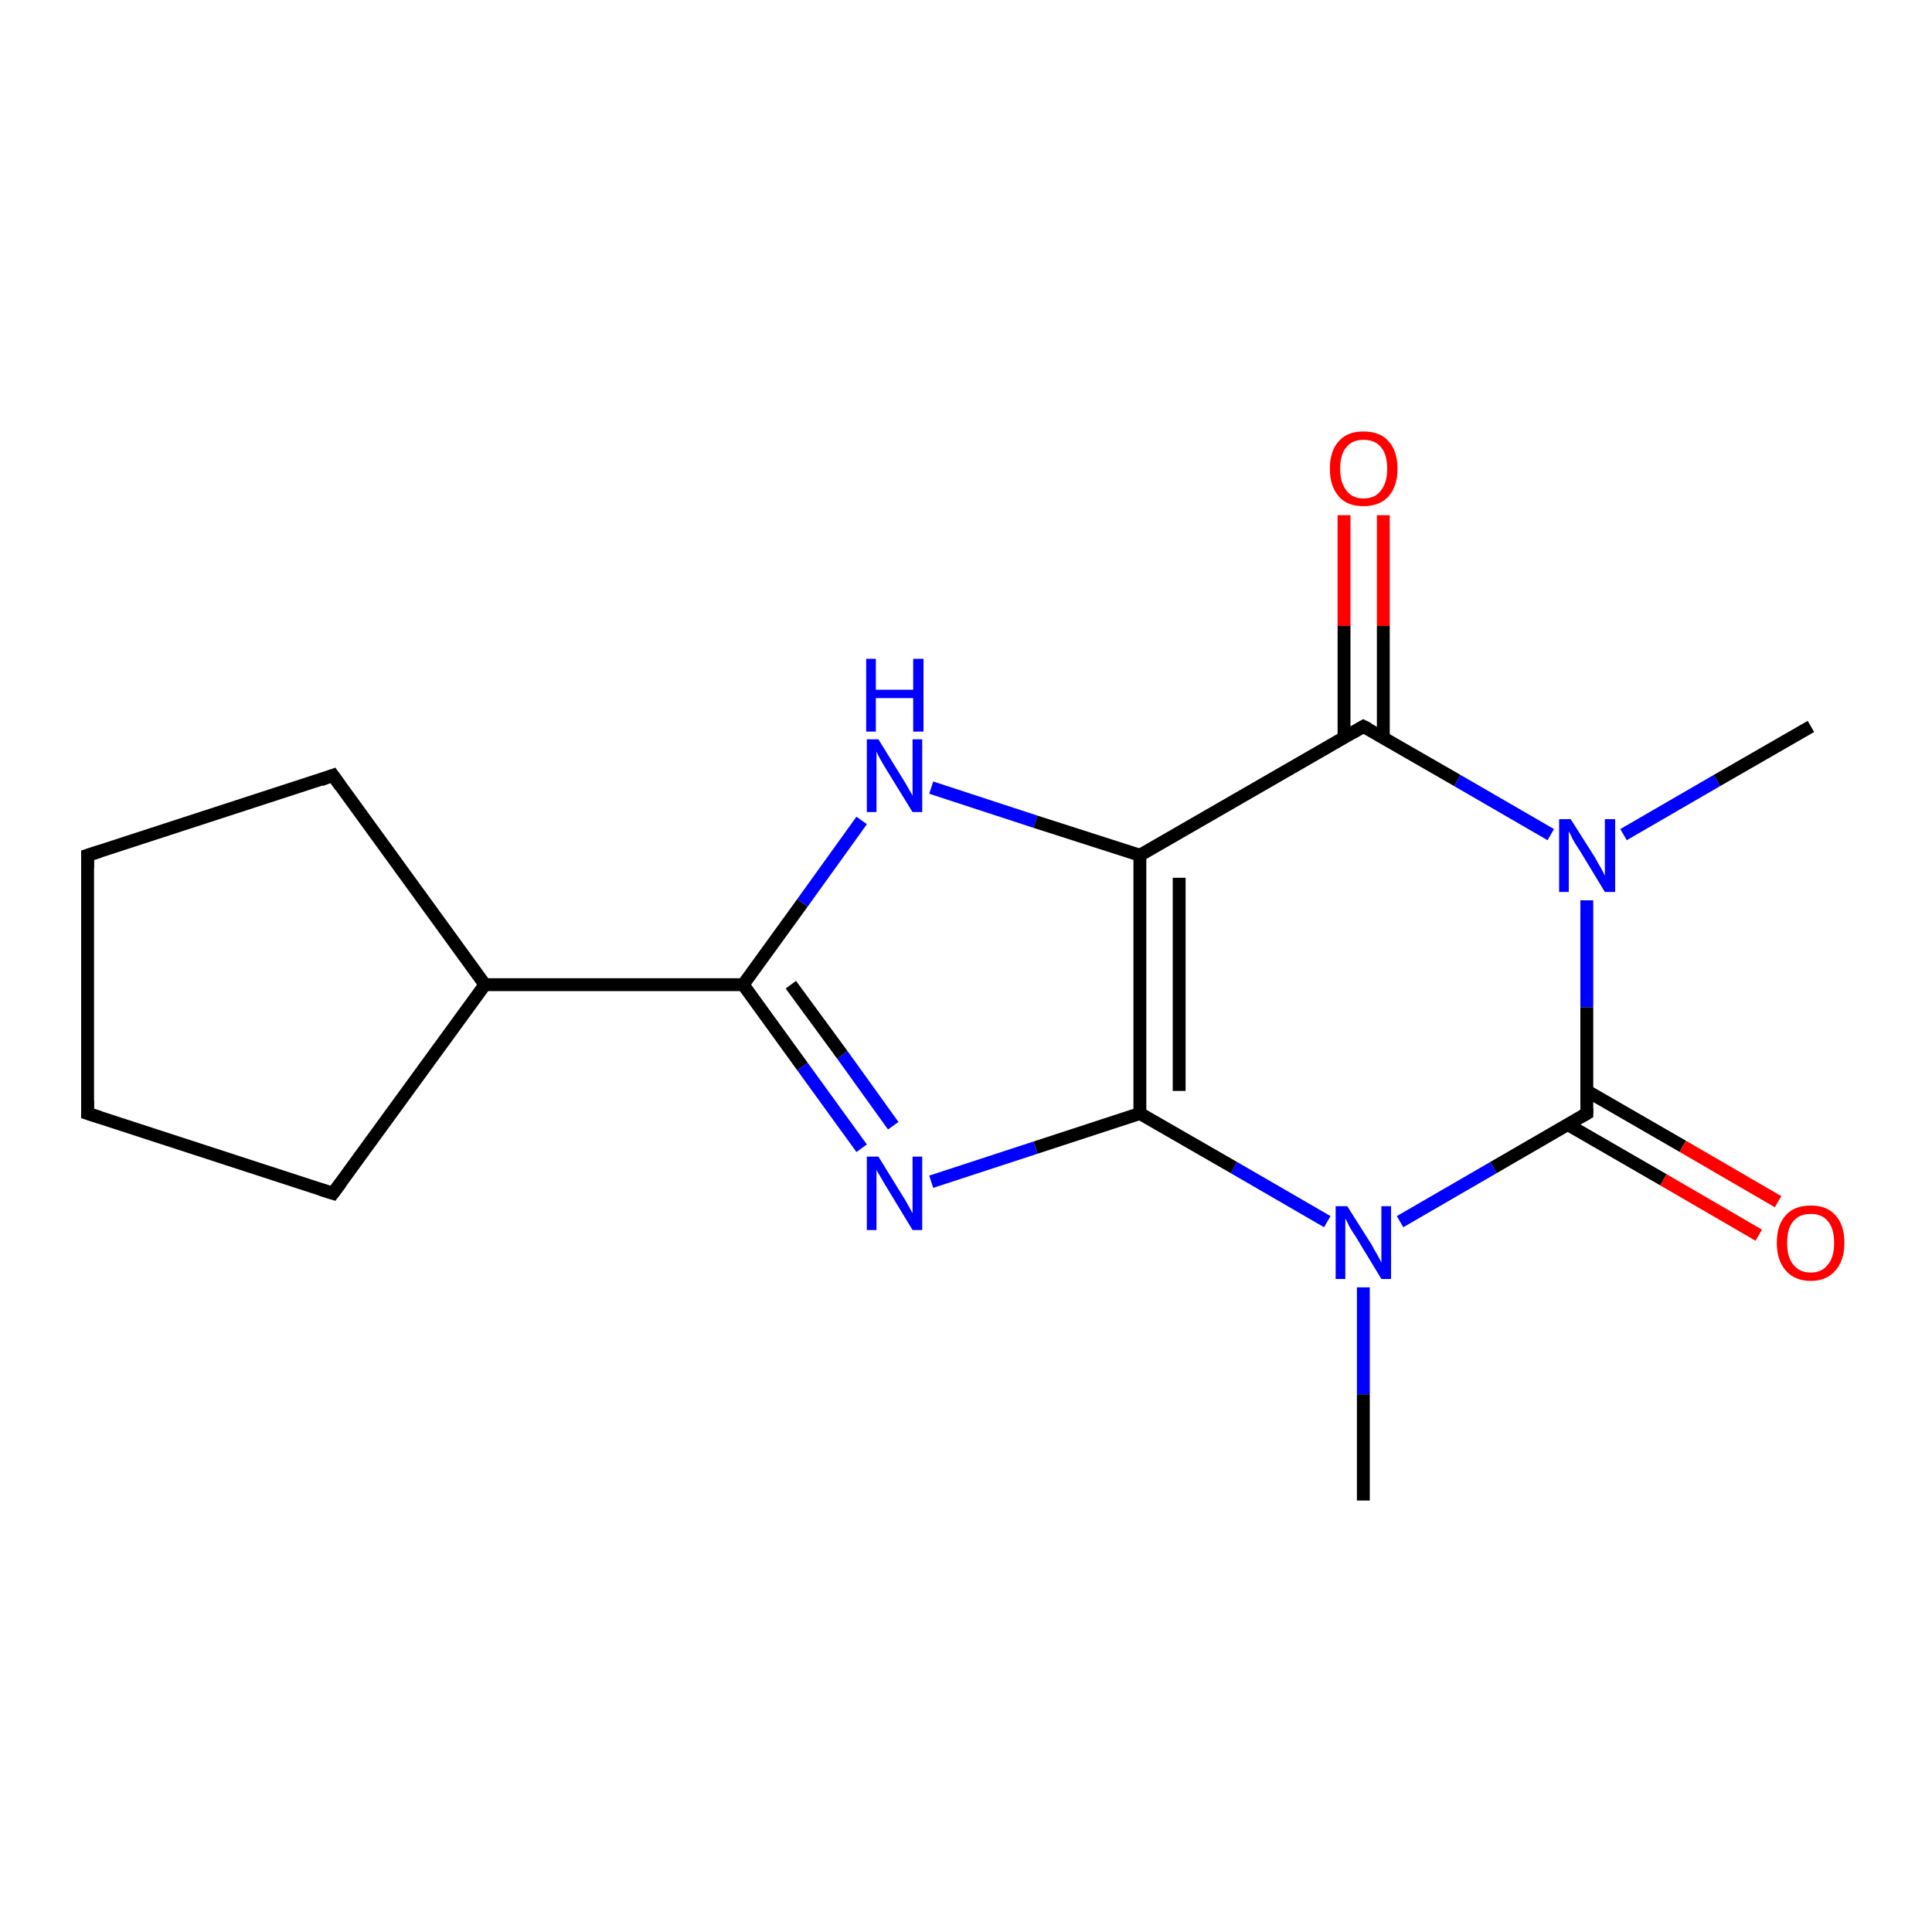 <?xml version='1.0' encoding='iso-8859-1'?>
<svg version='1.1' baseProfile='full'
              xmlns='http://www.w3.org/2000/svg'
                      xmlns:rdkit='http://www.rdkit.org/xml'
                      xmlns:xlink='http://www.w3.org/1999/xlink'
                  xml:space='preserve'
width='300px' height='300px' viewBox='0 0 300 300'>
<!-- END OF HEADER -->
<rect style='opacity:1.0;fill:#FFFFFF;stroke:none' width='300.0' height='300.0' x='0.0' y='0.0'> </rect>
<path class='bond-0 atom-0 atom-1' d='M 211.7,233.0 L 211.7,216.5' style='fill:none;fill-rule:evenodd;stroke:#000000;stroke-width:2.0px;stroke-linecap:butt;stroke-linejoin:miter;stroke-opacity:1' />
<path class='bond-0 atom-0 atom-1' d='M 211.7,216.5 L 211.7,199.9' style='fill:none;fill-rule:evenodd;stroke:#0000FF;stroke-width:2.0px;stroke-linecap:butt;stroke-linejoin:miter;stroke-opacity:1' />
<path class='bond-1 atom-1 atom-2' d='M 206.1,189.7 L 191.6,181.3' style='fill:none;fill-rule:evenodd;stroke:#0000FF;stroke-width:2.0px;stroke-linecap:butt;stroke-linejoin:miter;stroke-opacity:1' />
<path class='bond-1 atom-1 atom-2' d='M 191.6,181.3 L 177.0,172.9' style='fill:none;fill-rule:evenodd;stroke:#000000;stroke-width:2.0px;stroke-linecap:butt;stroke-linejoin:miter;stroke-opacity:1' />
<path class='bond-2 atom-2 atom-3' d='M 177.0,172.9 L 160.8,178.2' style='fill:none;fill-rule:evenodd;stroke:#000000;stroke-width:2.0px;stroke-linecap:butt;stroke-linejoin:miter;stroke-opacity:1' />
<path class='bond-2 atom-2 atom-3' d='M 160.8,178.2 L 144.6,183.5' style='fill:none;fill-rule:evenodd;stroke:#0000FF;stroke-width:2.0px;stroke-linecap:butt;stroke-linejoin:miter;stroke-opacity:1' />
<path class='bond-3 atom-3 atom-4' d='M 133.8,178.3 L 124.6,165.6' style='fill:none;fill-rule:evenodd;stroke:#0000FF;stroke-width:2.0px;stroke-linecap:butt;stroke-linejoin:miter;stroke-opacity:1' />
<path class='bond-3 atom-3 atom-4' d='M 124.6,165.6 L 115.4,152.9' style='fill:none;fill-rule:evenodd;stroke:#000000;stroke-width:2.0px;stroke-linecap:butt;stroke-linejoin:miter;stroke-opacity:1' />
<path class='bond-3 atom-3 atom-4' d='M 138.7,174.8 L 130.8,163.8' style='fill:none;fill-rule:evenodd;stroke:#0000FF;stroke-width:2.0px;stroke-linecap:butt;stroke-linejoin:miter;stroke-opacity:1' />
<path class='bond-3 atom-3 atom-4' d='M 130.8,163.8 L 122.8,152.9' style='fill:none;fill-rule:evenodd;stroke:#000000;stroke-width:2.0px;stroke-linecap:butt;stroke-linejoin:miter;stroke-opacity:1' />
<path class='bond-4 atom-4 atom-5' d='M 115.4,152.9 L 124.6,140.2' style='fill:none;fill-rule:evenodd;stroke:#000000;stroke-width:2.0px;stroke-linecap:butt;stroke-linejoin:miter;stroke-opacity:1' />
<path class='bond-4 atom-4 atom-5' d='M 124.6,140.2 L 133.8,127.4' style='fill:none;fill-rule:evenodd;stroke:#0000FF;stroke-width:2.0px;stroke-linecap:butt;stroke-linejoin:miter;stroke-opacity:1' />
<path class='bond-5 atom-5 atom-6' d='M 144.6,122.3 L 160.8,127.6' style='fill:none;fill-rule:evenodd;stroke:#0000FF;stroke-width:2.0px;stroke-linecap:butt;stroke-linejoin:miter;stroke-opacity:1' />
<path class='bond-5 atom-5 atom-6' d='M 160.8,127.6 L 177.0,132.8' style='fill:none;fill-rule:evenodd;stroke:#000000;stroke-width:2.0px;stroke-linecap:butt;stroke-linejoin:miter;stroke-opacity:1' />
<path class='bond-6 atom-6 atom-7' d='M 177.0,132.8 L 211.7,112.8' style='fill:none;fill-rule:evenodd;stroke:#000000;stroke-width:2.0px;stroke-linecap:butt;stroke-linejoin:miter;stroke-opacity:1' />
<path class='bond-7 atom-7 atom-8' d='M 214.8,114.5 L 214.8,97.2' style='fill:none;fill-rule:evenodd;stroke:#000000;stroke-width:2.0px;stroke-linecap:butt;stroke-linejoin:miter;stroke-opacity:1' />
<path class='bond-7 atom-7 atom-8' d='M 214.8,97.2 L 214.8,80.0' style='fill:none;fill-rule:evenodd;stroke:#FF0000;stroke-width:2.0px;stroke-linecap:butt;stroke-linejoin:miter;stroke-opacity:1' />
<path class='bond-7 atom-7 atom-8' d='M 208.7,114.5 L 208.7,97.2' style='fill:none;fill-rule:evenodd;stroke:#000000;stroke-width:2.0px;stroke-linecap:butt;stroke-linejoin:miter;stroke-opacity:1' />
<path class='bond-7 atom-7 atom-8' d='M 208.7,97.2 L 208.7,80.0' style='fill:none;fill-rule:evenodd;stroke:#FF0000;stroke-width:2.0px;stroke-linecap:butt;stroke-linejoin:miter;stroke-opacity:1' />
<path class='bond-8 atom-7 atom-9' d='M 211.7,112.8 L 226.3,121.2' style='fill:none;fill-rule:evenodd;stroke:#000000;stroke-width:2.0px;stroke-linecap:butt;stroke-linejoin:miter;stroke-opacity:1' />
<path class='bond-8 atom-7 atom-9' d='M 226.3,121.2 L 240.8,129.6' style='fill:none;fill-rule:evenodd;stroke:#0000FF;stroke-width:2.0px;stroke-linecap:butt;stroke-linejoin:miter;stroke-opacity:1' />
<path class='bond-9 atom-9 atom-10' d='M 252.1,129.6 L 266.6,121.2' style='fill:none;fill-rule:evenodd;stroke:#0000FF;stroke-width:2.0px;stroke-linecap:butt;stroke-linejoin:miter;stroke-opacity:1' />
<path class='bond-9 atom-9 atom-10' d='M 266.6,121.2 L 281.2,112.8' style='fill:none;fill-rule:evenodd;stroke:#000000;stroke-width:2.0px;stroke-linecap:butt;stroke-linejoin:miter;stroke-opacity:1' />
<path class='bond-10 atom-9 atom-11' d='M 246.4,139.8 L 246.4,156.4' style='fill:none;fill-rule:evenodd;stroke:#0000FF;stroke-width:2.0px;stroke-linecap:butt;stroke-linejoin:miter;stroke-opacity:1' />
<path class='bond-10 atom-9 atom-11' d='M 246.4,156.4 L 246.4,172.9' style='fill:none;fill-rule:evenodd;stroke:#000000;stroke-width:2.0px;stroke-linecap:butt;stroke-linejoin:miter;stroke-opacity:1' />
<path class='bond-11 atom-11 atom-12' d='M 243.4,174.6 L 258.3,183.2' style='fill:none;fill-rule:evenodd;stroke:#000000;stroke-width:2.0px;stroke-linecap:butt;stroke-linejoin:miter;stroke-opacity:1' />
<path class='bond-11 atom-11 atom-12' d='M 258.3,183.2 L 273.1,191.8' style='fill:none;fill-rule:evenodd;stroke:#FF0000;stroke-width:2.0px;stroke-linecap:butt;stroke-linejoin:miter;stroke-opacity:1' />
<path class='bond-11 atom-11 atom-12' d='M 246.4,169.4 L 261.3,178.0' style='fill:none;fill-rule:evenodd;stroke:#000000;stroke-width:2.0px;stroke-linecap:butt;stroke-linejoin:miter;stroke-opacity:1' />
<path class='bond-11 atom-11 atom-12' d='M 261.3,178.0 L 276.1,186.6' style='fill:none;fill-rule:evenodd;stroke:#FF0000;stroke-width:2.0px;stroke-linecap:butt;stroke-linejoin:miter;stroke-opacity:1' />
<path class='bond-12 atom-4 atom-13' d='M 115.4,152.9 L 75.3,152.9' style='fill:none;fill-rule:evenodd;stroke:#000000;stroke-width:2.0px;stroke-linecap:butt;stroke-linejoin:miter;stroke-opacity:1' />
<path class='bond-13 atom-13 atom-14' d='M 75.3,152.9 L 51.7,185.3' style='fill:none;fill-rule:evenodd;stroke:#000000;stroke-width:2.0px;stroke-linecap:butt;stroke-linejoin:miter;stroke-opacity:1' />
<path class='bond-14 atom-14 atom-15' d='M 51.7,185.3 L 13.6,172.9' style='fill:none;fill-rule:evenodd;stroke:#000000;stroke-width:2.0px;stroke-linecap:butt;stroke-linejoin:miter;stroke-opacity:1' />
<path class='bond-15 atom-15 atom-16' d='M 13.6,172.9 L 13.6,132.8' style='fill:none;fill-rule:evenodd;stroke:#000000;stroke-width:2.0px;stroke-linecap:butt;stroke-linejoin:miter;stroke-opacity:1' />
<path class='bond-16 atom-16 atom-17' d='M 13.6,132.8 L 51.7,120.4' style='fill:none;fill-rule:evenodd;stroke:#000000;stroke-width:2.0px;stroke-linecap:butt;stroke-linejoin:miter;stroke-opacity:1' />
<path class='bond-17 atom-11 atom-1' d='M 246.4,172.9 L 231.9,181.3' style='fill:none;fill-rule:evenodd;stroke:#000000;stroke-width:2.0px;stroke-linecap:butt;stroke-linejoin:miter;stroke-opacity:1' />
<path class='bond-17 atom-11 atom-1' d='M 231.9,181.3 L 217.4,189.7' style='fill:none;fill-rule:evenodd;stroke:#0000FF;stroke-width:2.0px;stroke-linecap:butt;stroke-linejoin:miter;stroke-opacity:1' />
<path class='bond-18 atom-17 atom-13' d='M 51.7,120.4 L 75.3,152.9' style='fill:none;fill-rule:evenodd;stroke:#000000;stroke-width:2.0px;stroke-linecap:butt;stroke-linejoin:miter;stroke-opacity:1' />
<path class='bond-19 atom-6 atom-2' d='M 177.0,132.8 L 177.0,172.9' style='fill:none;fill-rule:evenodd;stroke:#000000;stroke-width:2.0px;stroke-linecap:butt;stroke-linejoin:miter;stroke-opacity:1' />
<path class='bond-19 atom-6 atom-2' d='M 183.1,136.3 L 183.1,169.4' style='fill:none;fill-rule:evenodd;stroke:#000000;stroke-width:2.0px;stroke-linecap:butt;stroke-linejoin:miter;stroke-opacity:1' />
<path d='M 210.0,113.8 L 211.7,112.8 L 212.5,113.2' style='fill:none;stroke:#000000;stroke-width:2.0px;stroke-linecap:butt;stroke-linejoin:miter;stroke-opacity:1;' />
<path d='M 246.4,172.1 L 246.4,172.9 L 245.7,173.3' style='fill:none;stroke:#000000;stroke-width:2.0px;stroke-linecap:butt;stroke-linejoin:miter;stroke-opacity:1;' />
<path d='M 52.9,183.7 L 51.7,185.3 L 49.8,184.7' style='fill:none;stroke:#000000;stroke-width:2.0px;stroke-linecap:butt;stroke-linejoin:miter;stroke-opacity:1;' />
<path d='M 15.5,173.5 L 13.6,172.9 L 13.6,170.9' style='fill:none;stroke:#000000;stroke-width:2.0px;stroke-linecap:butt;stroke-linejoin:miter;stroke-opacity:1;' />
<path d='M 13.6,134.8 L 13.6,132.8 L 15.5,132.2' style='fill:none;stroke:#000000;stroke-width:2.0px;stroke-linecap:butt;stroke-linejoin:miter;stroke-opacity:1;' />
<path d='M 49.8,121.1 L 51.7,120.4 L 52.9,122.1' style='fill:none;stroke:#000000;stroke-width:2.0px;stroke-linecap:butt;stroke-linejoin:miter;stroke-opacity:1;' />
<path class='atom-1' d='M 209.2 187.3
L 213.0 193.3
Q 213.3 193.9, 213.9 194.9
Q 214.5 196.0, 214.5 196.1
L 214.5 187.3
L 216.0 187.3
L 216.0 198.6
L 214.5 198.6
L 210.5 192.0
Q 210.0 191.3, 209.5 190.4
Q 209.1 189.5, 208.9 189.2
L 208.9 198.6
L 207.4 198.6
L 207.4 187.3
L 209.2 187.3
' fill='#0000FF'/>
<path class='atom-3' d='M 136.4 179.6
L 140.1 185.6
Q 140.5 186.2, 141.1 187.3
Q 141.7 188.4, 141.7 188.4
L 141.7 179.6
L 143.2 179.6
L 143.2 191.0
L 141.7 191.0
L 137.7 184.4
Q 137.2 183.6, 136.7 182.7
Q 136.2 181.9, 136.1 181.6
L 136.1 191.0
L 134.6 191.0
L 134.6 179.6
L 136.4 179.6
' fill='#0000FF'/>
<path class='atom-5' d='M 136.4 114.8
L 140.1 120.8
Q 140.5 121.4, 141.1 122.5
Q 141.7 123.5, 141.7 123.6
L 141.7 114.8
L 143.2 114.8
L 143.2 126.1
L 141.7 126.1
L 137.7 119.6
Q 137.2 118.8, 136.7 117.9
Q 136.2 117.0, 136.1 116.7
L 136.1 126.1
L 134.6 126.1
L 134.6 114.8
L 136.4 114.8
' fill='#0000FF'/>
<path class='atom-5' d='M 134.5 102.3
L 136.0 102.3
L 136.0 107.1
L 141.8 107.1
L 141.8 102.3
L 143.4 102.3
L 143.4 113.6
L 141.8 113.6
L 141.8 108.4
L 136.0 108.4
L 136.0 113.6
L 134.5 113.6
L 134.5 102.3
' fill='#0000FF'/>
<path class='atom-8' d='M 206.5 72.8
Q 206.5 70.0, 207.9 68.5
Q 209.2 67.0, 211.7 67.0
Q 214.3 67.0, 215.6 68.5
Q 217.0 70.0, 217.0 72.8
Q 217.0 75.5, 215.6 77.1
Q 214.2 78.6, 211.7 78.6
Q 209.2 78.6, 207.9 77.1
Q 206.5 75.5, 206.5 72.8
M 211.7 77.4
Q 213.5 77.4, 214.4 76.2
Q 215.4 75.0, 215.4 72.8
Q 215.4 70.5, 214.4 69.4
Q 213.5 68.3, 211.7 68.3
Q 210.0 68.3, 209.1 69.4
Q 208.1 70.5, 208.1 72.8
Q 208.1 75.0, 209.1 76.2
Q 210.0 77.4, 211.7 77.4
' fill='#FF0000'/>
<path class='atom-9' d='M 243.9 127.2
L 247.7 133.2
Q 248.0 133.8, 248.6 134.8
Q 249.2 135.9, 249.2 136.0
L 249.2 127.2
L 250.8 127.2
L 250.8 138.5
L 249.2 138.5
L 245.2 131.9
Q 244.7 131.2, 244.2 130.3
Q 243.8 129.4, 243.6 129.1
L 243.6 138.5
L 242.1 138.5
L 242.1 127.2
L 243.9 127.2
' fill='#0000FF'/>
<path class='atom-12' d='M 275.9 193.0
Q 275.9 190.2, 277.3 188.7
Q 278.6 187.2, 281.2 187.2
Q 283.7 187.2, 285.0 188.7
Q 286.4 190.2, 286.4 193.0
Q 286.4 195.7, 285.0 197.3
Q 283.6 198.9, 281.2 198.9
Q 278.7 198.9, 277.3 197.3
Q 275.9 195.7, 275.9 193.0
M 281.2 197.6
Q 282.9 197.6, 283.8 196.4
Q 284.8 195.3, 284.8 193.0
Q 284.8 190.7, 283.8 189.6
Q 282.9 188.5, 281.2 188.5
Q 279.4 188.5, 278.5 189.6
Q 277.5 190.7, 277.5 193.0
Q 277.5 195.3, 278.5 196.4
Q 279.4 197.6, 281.2 197.6
' fill='#FF0000'/>
</svg>
